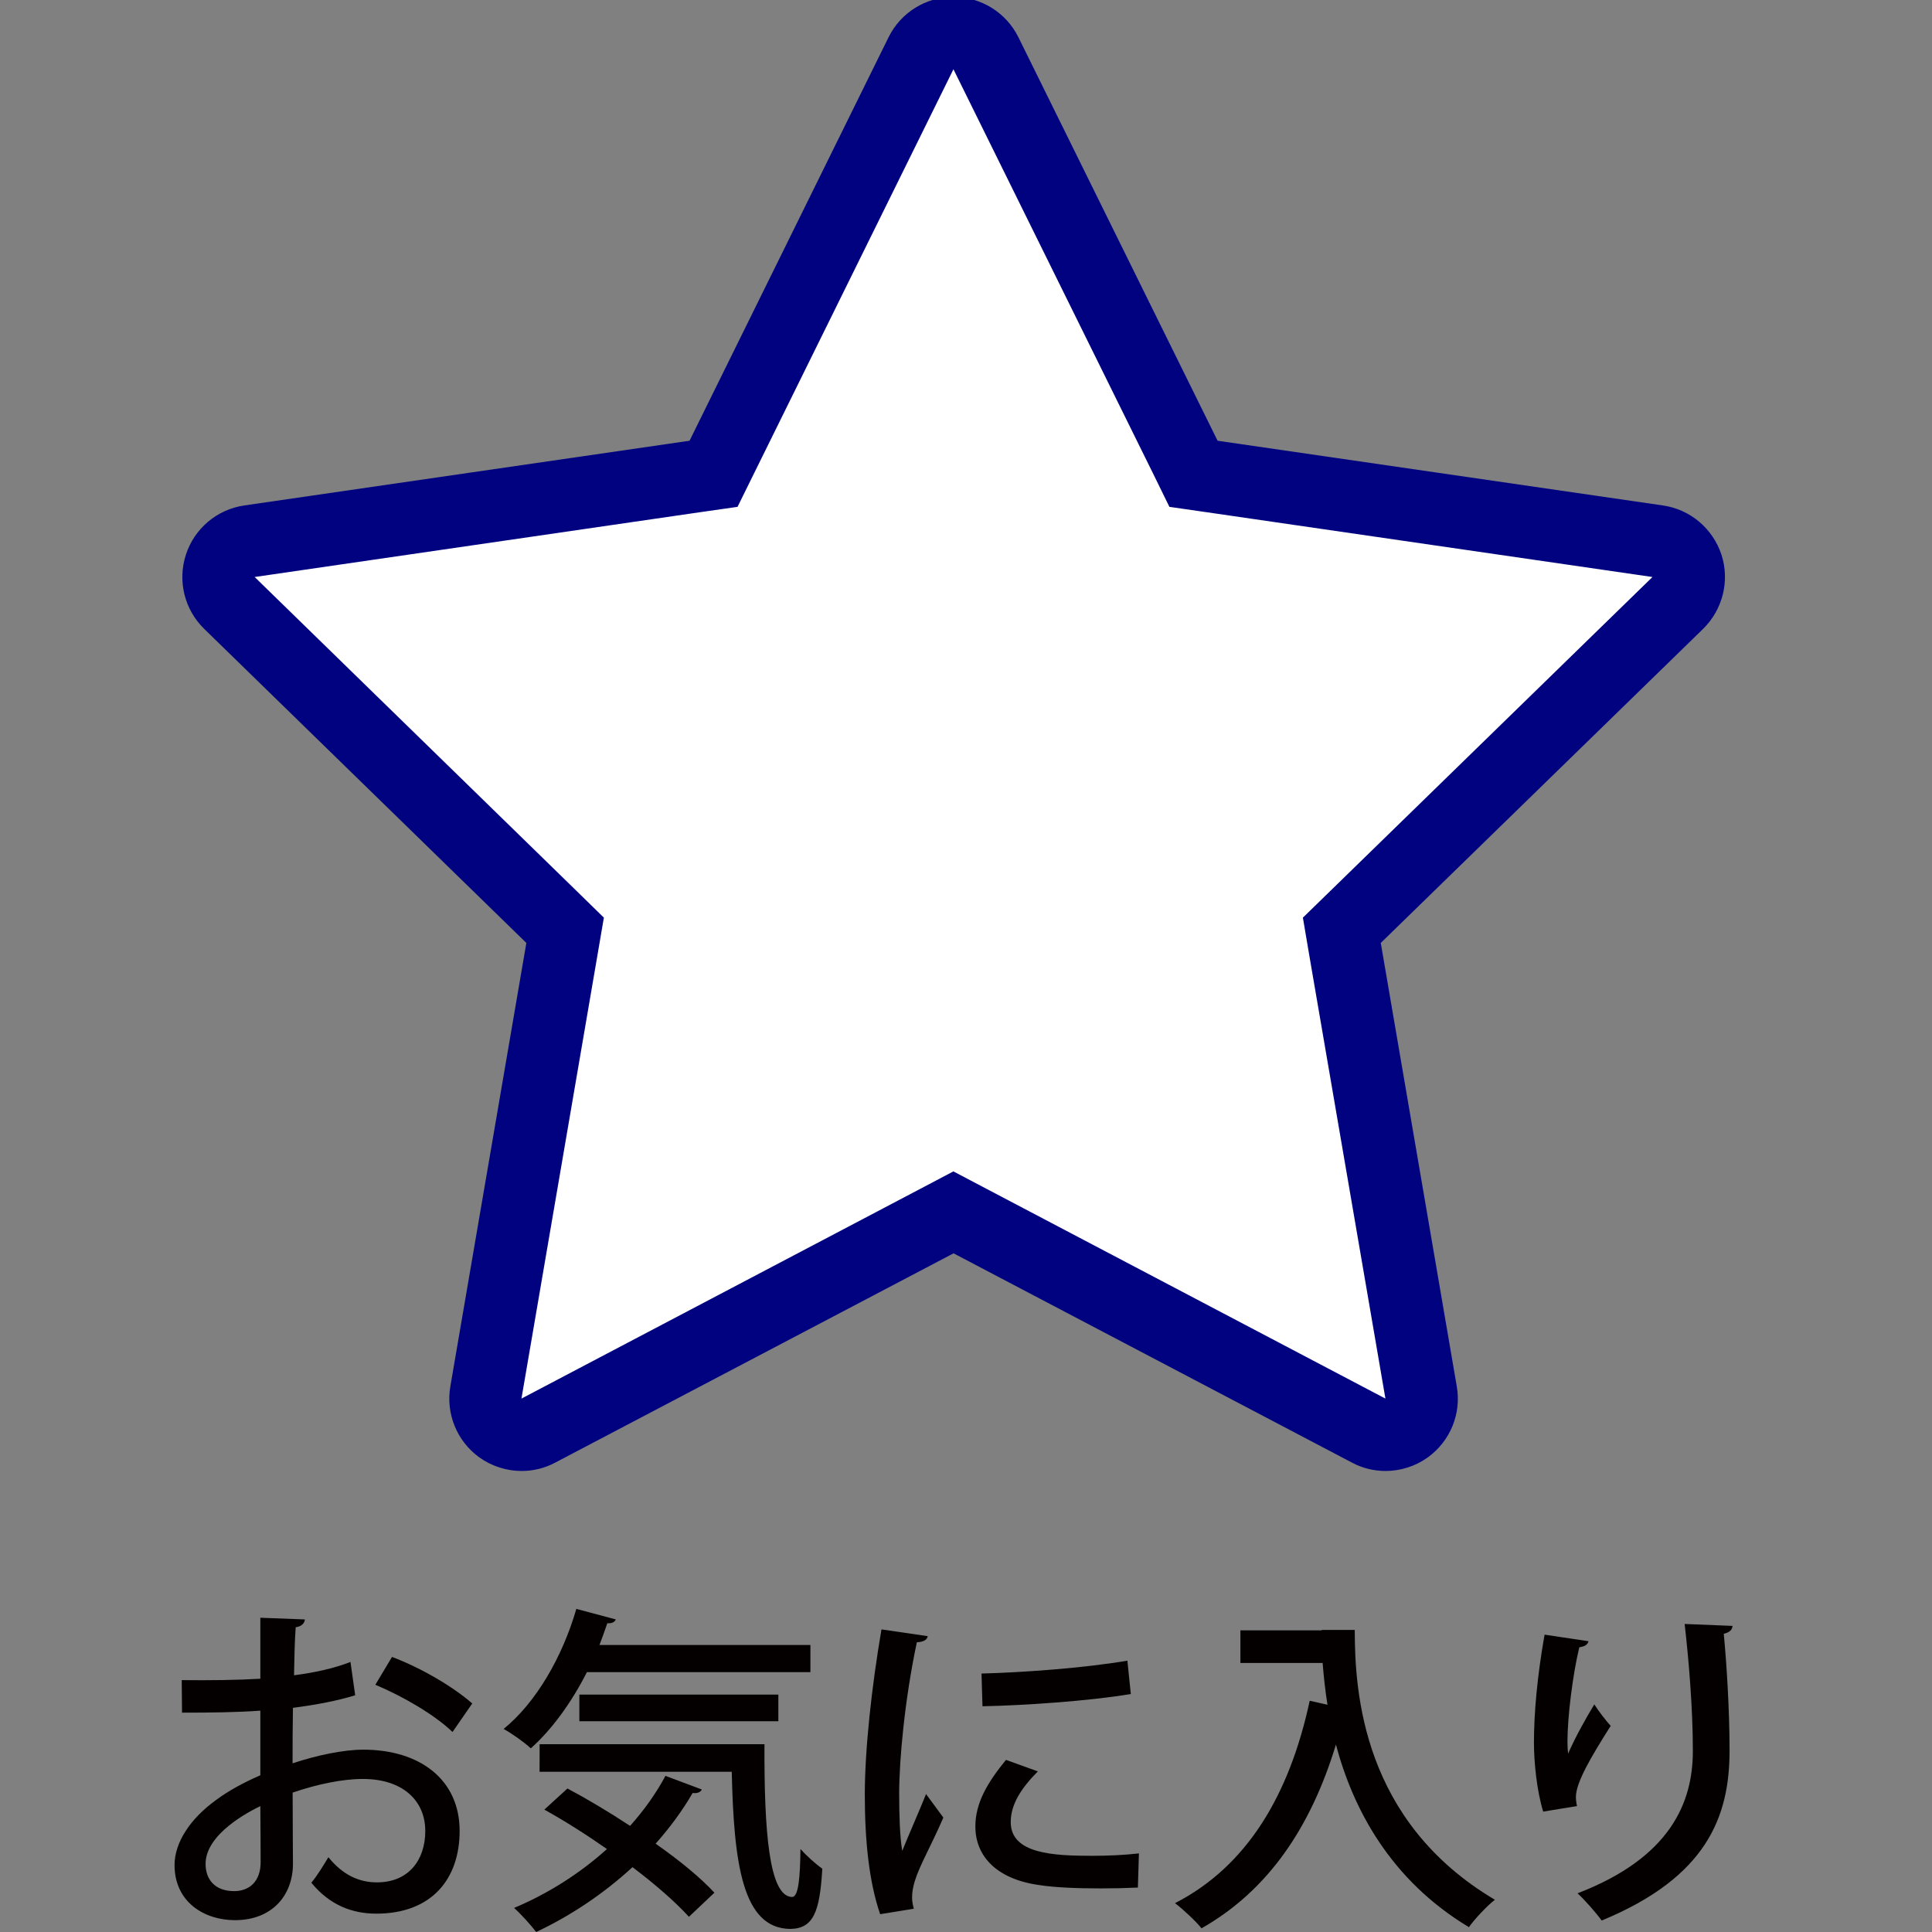 <?xml version="1.0" encoding="utf-8"?>
<!-- Generator: Adobe Illustrator 15.0.0, SVG Export Plug-In . SVG Version: 6.00 Build 0)  -->
<!DOCTYPE svg PUBLIC "-//W3C//DTD SVG 1.1//EN" "http://www.w3.org/Graphics/SVG/1.1/DTD/svg11.dtd">
<svg version="1.1" id="レイヤー_1" xmlns="http://www.w3.org/2000/svg" xmlns:xlink="http://www.w3.org/1999/xlink" x="0px"
	 y="0px" width="32px" height="32px" viewBox="0 0 32 32" enable-background="new 0 0 32 32" xml:space="preserve">
<rect x="0" y="0" width="32" height="32" fill="#808080" stroke="none"/>
<g id="レイヤー_1_1_" display="none">
	<path display="inline" d="M7.038,31.291c-0.311,0-0.62-0.098-0.882-0.286c-0.462-0.336-0.693-0.903-0.597-1.468l1.578-9.201
		l-6.685-6.517c-0.409-0.399-0.556-0.995-0.379-1.538c0.177-0.543,0.646-0.939,1.211-1.021l9.239-1.343l4.131-8.371
		c0.253-0.512,0.774-0.836,1.345-0.836c0.571,0,1.093,0.324,1.345,0.836l4.133,8.372l9.239,1.343
		c0.563,0.082,1.034,0.479,1.212,1.021c0.176,0.543,0.028,1.139-0.381,1.538l-6.686,6.517l1.578,9.201
		c0.097,0.563-0.135,1.132-0.6,1.468c-0.464,0.335-1.072,0.379-1.578,0.114l-8.266-4.347L7.735,31.12
		C7.516,31.234,7.276,31.291,7.038,31.291z M15.999,23.579c0.24,0,0.479,0.058,0.698,0.172l6.271,3.298l-1.196-6.982
		c-0.084-0.484,0.078-0.98,0.434-1.325l5.072-4.946l-7.014-1.02c-0.488-0.071-0.912-0.378-1.13-0.82L15.998,5.6l-3.135,6.353
		c-0.219,0.443-0.641,0.75-1.129,0.821l-7.012,1.02l5.074,4.946c0.353,0.345,0.515,0.841,0.431,1.328L9.03,27.048l6.271-3.298
		C15.52,23.637,15.759,23.579,15.999,23.579z"/>
</g>
<g id="レイヤー_2">
	<g>
		<path fill="#FFFFFF" d="M8.639,23.766c-0.128,0-0.25-0.04-0.356-0.118c-0.179-0.131-0.273-0.36-0.235-0.583l1.313-7.656
			L3.799,9.987C3.635,9.826,3.577,9.591,3.648,9.372c0.071-0.217,0.256-0.374,0.483-0.408l7.688-1.118l3.437-6.965
			c0.102-0.205,0.308-0.333,0.537-0.333c0.226,0,0.437,0.131,0.536,0.333l3.439,6.967l7.689,1.117
			c0.227,0.033,0.412,0.19,0.482,0.409c0.07,0.218,0.012,0.453-0.15,0.614l-5.563,5.421l1.313,7.656
			c0.038,0.227-0.052,0.45-0.239,0.587c-0.103,0.074-0.224,0.114-0.353,0.114c-0.097,0-0.192-0.025-0.277-0.07l-6.877-3.615
			l-6.874,3.615C8.831,23.743,8.736,23.766,8.639,23.766z"/>
		<path fill="#000280" d="M15.792,1.147l3.3,6.683l0.277,0.565l0.624,0.09l7.377,1.072l-5.339,5.203l-0.451,0.439l0.105,0.62
			l1.262,7.346l-6.599-3.47l-0.557-0.293l-0.558,0.294l-6.596,3.469l1.259-7.346l0.106-0.62L9.553,14.76L4.218,9.557l7.375-1.073
			l0.623-0.089l0.279-0.566L15.792,1.147 M15.792-0.051c-0.456,0-0.872,0.258-1.074,0.667L11.421,7.3L4.045,8.372
			C3.594,8.438,3.22,8.753,3.079,9.188c-0.141,0.433-0.024,0.908,0.302,1.227l5.337,5.203l-1.259,7.346
			c-0.077,0.449,0.107,0.902,0.476,1.172c0.209,0.15,0.457,0.228,0.705,0.228c0.19,0,0.382-0.045,0.557-0.139l6.597-3.466
			l6.598,3.466c0.175,0.094,0.367,0.139,0.557,0.139c0.247,0,0.495-0.077,0.704-0.228c0.369-0.27,0.554-0.722,0.476-1.172
			l-1.259-7.346l5.34-5.203c0.324-0.319,0.443-0.794,0.303-1.227c-0.144-0.435-0.517-0.75-0.969-0.816L20.167,7.3l-3.3-6.685
			C16.665,0.208,16.248-0.051,15.792-0.051L15.792-0.051z"/>
	</g>
</g>
<g enable-background="new    ">
	<path fill="#040000" d="M5.883,28.079c-0.288,0.089-0.637,0.157-1.031,0.208c-0.006,0.311-0.006,0.637-0.006,0.919
		c0.411-0.136,0.846-0.226,1.172-0.226c0.936,0,1.595,0.495,1.595,1.346c0,0.788-0.456,1.37-1.38,1.37
		c-0.4,0-0.772-0.141-1.076-0.512c0.102-0.124,0.204-0.293,0.282-0.423c0.242,0.299,0.513,0.417,0.805,0.417
		c0.525,0,0.8-0.372,0.8-0.851c0-0.497-0.366-0.862-1.036-0.862c-0.338,0-0.761,0.089-1.161,0.226c0,0.428,0.005,1.036,0.005,1.182
		c0,0.507-0.333,0.931-0.962,0.931c-0.497,0-0.999-0.293-0.999-0.913c0-0.372,0.26-0.771,0.693-1.081
		c0.203-0.151,0.457-0.288,0.728-0.406v-1.07c-0.389,0.028-0.823,0.033-1.297,0.033l-0.005-0.539c0.479,0.005,0.913,0,1.302-0.023
		v-1.01l0.738,0.028c-0.006,0.067-0.062,0.119-0.152,0.129c-0.017,0.215-0.023,0.514-0.028,0.796
		c0.343-0.045,0.659-0.113,0.935-0.221L5.883,28.079z M4.312,29.915C4.136,30,3.405,30.371,3.405,30.872
		c0,0.261,0.158,0.451,0.473,0.451c0.254,0,0.439-0.163,0.439-0.479C4.316,30.705,4.316,30.305,4.312,29.915z M7.495,28.687
		c-0.299-0.287-0.822-0.591-1.278-0.782l0.276-0.461c0.49,0.185,1.014,0.495,1.329,0.771L7.495,28.687z"/>
	<path fill="#040000" d="M13.423,27.696H9.721c-0.254,0.501-0.576,0.946-0.929,1.262c-0.102-0.096-0.315-0.248-0.451-0.321
		c0.535-0.433,0.975-1.193,1.205-1.989l0.654,0.175c-0.023,0.051-0.074,0.067-0.141,0.063c-0.04,0.119-0.085,0.241-0.13,0.36h3.494
		V27.696z M9.399,29.623c0.327,0.174,0.687,0.389,1.037,0.619c0.231-0.258,0.428-0.534,0.586-0.828l0.603,0.226
		c-0.022,0.045-0.079,0.068-0.152,0.057c-0.174,0.298-0.377,0.574-0.614,0.84c0.394,0.276,0.744,0.563,0.974,0.812l-0.422,0.399
		c-0.221-0.242-0.553-0.534-0.935-0.822C10.003,31.362,9.456,31.729,8.881,32c-0.08-0.106-0.254-0.299-0.366-0.399
		c0.551-0.23,1.087-0.568,1.538-0.975c-0.344-0.241-0.705-0.469-1.037-0.653L9.399,29.623z M8.938,28.89h3.724
		c-0.006,1.431,0.074,2.53,0.461,2.53c0.102-0.006,0.13-0.322,0.135-0.794c0.107,0.117,0.248,0.245,0.362,0.325
		c-0.041,0.717-0.148,0.992-0.53,0.998c-0.795-0.006-0.935-1.087-0.97-2.603H8.937L8.938,28.89L8.938,28.89z M12.893,28.509H9.596
		v-0.441h3.296V28.509z"/>
	<path fill="#040000" d="M15.366,27.1c-0.011,0.062-0.067,0.095-0.18,0.101c-0.204,0.958-0.293,1.968-0.293,2.503
		c0,0.37,0.012,0.728,0.051,0.952c0.089-0.222,0.32-0.749,0.394-0.941l0.287,0.39c-0.208,0.479-0.395,0.794-0.473,1.052
		c-0.029,0.097-0.045,0.181-0.045,0.267c0,0.065,0.011,0.129,0.029,0.19l-0.558,0.091c-0.186-0.542-0.254-1.224-0.254-1.979
		c0-0.749,0.113-1.786,0.276-2.738L15.366,27.1z M18.847,31.264c-0.196,0.009-0.404,0.014-0.612,0.014
		c-0.384,0-0.756-0.014-1.021-0.055c-0.737-0.103-1.059-0.503-1.059-0.97c0-0.395,0.204-0.732,0.507-1.104l0.528,0.191
		c-0.269,0.271-0.449,0.54-0.449,0.84c0,0.525,0.704,0.558,1.352,0.558c0.255,0,0.53-0.012,0.771-0.04L18.847,31.264z
		 M16.257,27.719c0.68-0.017,1.701-0.091,2.416-0.213l0.057,0.552c-0.693,0.118-1.804,0.191-2.457,0.203L16.257,27.719z"/>
	<path fill="#040000" d="M21.892,26.997h0.547c0,1.043,0.134,3.172,2.321,4.469c-0.118,0.09-0.339,0.321-0.43,0.454
		c-1.307-0.786-1.921-1.965-2.203-3.024c-0.416,1.37-1.122,2.416-2.226,3.043c-0.089-0.113-0.304-0.314-0.439-0.417
		c1.189-0.609,1.894-1.786,2.231-3.352l0.294,0.066c-0.039-0.248-0.063-0.479-0.08-0.692h-1.362v-0.54h1.347V26.997z"/>
	<path fill="#040000" d="M25.56,30.006c-0.107-0.349-0.153-0.822-0.153-1.144c0-0.476,0.052-1.087,0.176-1.787l0.728,0.109
		c-0.019,0.072-0.085,0.088-0.153,0.101c-0.107,0.443-0.196,1.146-0.196,1.564c0,0.08,0.005,0.146,0.011,0.197
		c0.111-0.26,0.31-0.615,0.434-0.816c0.063,0.103,0.198,0.276,0.271,0.356c-0.328,0.517-0.576,0.94-0.576,1.177
		c0,0.045,0.006,0.097,0.018,0.151L25.56,30.006z M28.696,26.93c-0.005,0.067-0.049,0.107-0.145,0.131
		c0.045,0.467,0.096,1.249,0.096,1.932c0,1.093-0.372,2.096-2.118,2.817c-0.085-0.118-0.282-0.344-0.4-0.451
		c1.544-0.593,1.91-1.51,1.91-2.356c0-0.736-0.072-1.543-0.136-2.105L28.696,26.93z"/>
</g>
</svg>
